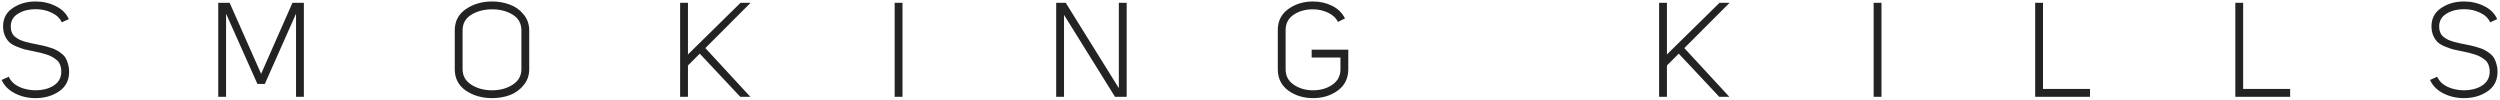 <?xml version="1.0" encoding="UTF-8"?> <svg xmlns="http://www.w3.org/2000/svg" width="904" height="36" viewBox="0 0 904 36" fill="none"> <path d="M3.902 9.176C3.87 9.848 3.918 10.472 4.046 11.048C4.206 11.592 4.414 12.072 4.67 12.488C4.926 12.872 5.31 13.24 5.822 13.592C6.334 13.944 6.814 14.232 7.262 14.456C7.71 14.648 8.302 14.856 9.038 15.08C9.806 15.272 10.446 15.432 10.958 15.56C11.502 15.688 12.206 15.832 13.07 15.992C14.19 16.216 15.038 16.392 15.614 16.52C16.222 16.648 17.022 16.872 18.014 17.192C19.038 17.48 19.822 17.784 20.366 18.104C20.942 18.392 21.566 18.808 22.238 19.352C22.942 19.896 23.47 20.488 23.822 21.128C24.174 21.768 24.462 22.552 24.686 23.48C24.942 24.408 25.038 25.432 24.974 26.552C24.846 29.368 23.598 31.56 21.23 33.128C18.862 34.696 16.062 35.48 12.83 35.48C10.142 35.48 7.662 34.904 5.39 33.752C3.118 32.6 1.518 30.984 0.59 28.904L3.182 27.752C3.886 29.32 5.134 30.536 6.926 31.4C8.75 32.232 10.75 32.648 12.926 32.648C15.358 32.648 17.454 32.12 19.214 31.064C21.006 29.976 21.982 28.44 22.142 26.456C22.206 25.656 22.158 24.936 21.998 24.296C21.838 23.624 21.614 23.064 21.326 22.616C21.07 22.168 20.654 21.752 20.078 21.368C19.534 20.952 19.022 20.632 18.542 20.408C18.094 20.152 17.454 19.896 16.622 19.64C15.79 19.384 15.102 19.192 14.558 19.064C14.046 18.936 13.31 18.776 12.35 18.584C10.878 18.296 9.742 18.056 8.942 17.864C8.142 17.64 7.15 17.288 5.966 16.808C4.782 16.328 3.886 15.784 3.278 15.176C2.67 14.568 2.142 13.752 1.694 12.728C1.278 11.704 1.086 10.52 1.118 9.176C1.214 6.456 2.414 4.344 4.718 2.84C7.022 1.304 9.742 0.536 12.878 0.536C15.534 0.536 17.966 1.096 20.174 2.216C22.414 3.304 23.982 4.872 24.878 6.92L22.334 8.072C21.662 6.568 20.43 5.4 18.638 4.568C16.878 3.736 14.958 3.32 12.878 3.32C10.478 3.32 8.414 3.832 6.686 4.856C4.958 5.848 4.03 7.288 3.902 9.176ZM93.077 30.344L81.749 4.952V35H78.917V1.016H83.045L94.421 26.696L105.749 1.016H109.877V35H107.045V4.952L95.765 30.344H93.077ZM164.44 25.016V11C164.44 7.704 165.768 5.144 168.424 3.32C171.112 1.464 174.28 0.536 177.928 0.536C180.264 0.536 182.424 0.92 184.408 1.688C186.392 2.424 188.04 3.608 189.352 5.24C190.696 6.872 191.368 8.792 191.368 11V25.016C191.368 27.224 190.696 29.144 189.352 30.776C188.04 32.408 186.392 33.608 184.408 34.376C182.424 35.112 180.264 35.48 177.928 35.48C174.28 35.48 171.112 34.568 168.424 32.744C165.768 30.888 164.44 28.312 164.44 25.016ZM167.272 11V25.016C167.272 27.416 168.328 29.288 170.44 30.632C172.552 31.976 175.048 32.648 177.928 32.648C180.808 32.648 183.288 31.976 185.368 30.632C187.48 29.288 188.536 27.416 188.536 25.016V11C188.536 8.472 187.48 6.568 185.368 5.288C183.288 4.008 180.776 3.368 177.832 3.368C174.92 3.4 172.424 4.072 170.344 5.384C168.296 6.664 167.272 8.536 167.272 11ZM248.765 1.016V19.688L267.773 1.016H271.421L255.053 17.384L271.325 35H267.677L253.037 19.4L248.765 23.672V35H245.933V1.016H248.765ZM326.343 1.016V35H323.511V1.016H326.343ZM385.373 1.016L404.573 31.88V1.016H407.405V35H403.181L384.749 5.384V35H381.917V1.016H385.373ZM462.051 25.016V10.856C462.051 7.624 463.315 5.096 465.843 3.272C468.371 1.448 471.347 0.536 474.771 0.536C477.299 0.536 479.619 1.064 481.731 2.12C483.843 3.176 485.379 4.696 486.339 6.68L483.795 7.928C483.091 6.488 481.891 5.368 480.195 4.568C478.499 3.768 476.659 3.368 474.675 3.368C472.019 3.368 469.715 4.024 467.763 5.336C465.843 6.648 464.883 8.488 464.883 10.856V25.064C464.883 27.432 465.859 29.288 467.811 30.632C469.795 31.976 472.131 32.648 474.819 32.648C477.507 32.648 479.827 31.976 481.779 30.632C483.731 29.288 484.707 27.432 484.707 25.064V20.792H474.291V17.96H487.539V25.016C487.539 28.312 486.275 30.888 483.747 32.744C481.219 34.568 478.243 35.48 474.819 35.48C471.363 35.48 468.371 34.568 465.843 32.744C463.315 30.888 462.051 28.312 462.051 25.016ZM602.765 1.016V19.688L621.773 1.016H625.421L609.053 17.384L625.325 35H621.677L607.037 19.4L602.765 23.672V35H599.933V1.016H602.765ZM680.343 1.016V35H677.511V1.016H680.343ZM755.741 35H735.917V1.016H738.749V32.168H755.741V35ZM828.116 35H808.292V1.016H811.124V32.168H828.116V35ZM882.011 9.176C881.979 9.848 882.027 10.472 882.155 11.048C882.315 11.592 882.523 12.072 882.779 12.488C883.035 12.872 883.419 13.24 883.931 13.592C884.443 13.944 884.923 14.232 885.371 14.456C885.819 14.648 886.411 14.856 887.147 15.08C887.915 15.272 888.555 15.432 889.067 15.56C889.611 15.688 890.315 15.832 891.179 15.992C892.299 16.216 893.147 16.392 893.723 16.52C894.331 16.648 895.131 16.872 896.123 17.192C897.147 17.48 897.931 17.784 898.475 18.104C899.051 18.392 899.675 18.808 900.347 19.352C901.051 19.896 901.579 20.488 901.931 21.128C902.283 21.768 902.571 22.552 902.795 23.48C903.051 24.408 903.147 25.432 903.083 26.552C902.955 29.368 901.707 31.56 899.339 33.128C896.971 34.696 894.171 35.48 890.939 35.48C888.251 35.48 885.771 34.904 883.499 33.752C881.227 32.6 879.627 30.984 878.699 28.904L881.291 27.752C881.995 29.32 883.243 30.536 885.035 31.4C886.859 32.232 888.859 32.648 891.035 32.648C893.467 32.648 895.563 32.12 897.323 31.064C899.115 29.976 900.091 28.44 900.251 26.456C900.315 25.656 900.267 24.936 900.107 24.296C899.947 23.624 899.723 23.064 899.435 22.616C899.179 22.168 898.763 21.752 898.187 21.368C897.643 20.952 897.131 20.632 896.651 20.408C896.203 20.152 895.563 19.896 894.731 19.64C893.899 19.384 893.211 19.192 892.667 19.064C892.155 18.936 891.419 18.776 890.459 18.584C888.987 18.296 887.851 18.056 887.051 17.864C886.251 17.64 885.259 17.288 884.075 16.808C882.891 16.328 881.995 15.784 881.387 15.176C880.779 14.568 880.251 13.752 879.803 12.728C879.387 11.704 879.195 10.52 879.227 9.176C879.323 6.456 880.523 4.344 882.827 2.84C885.131 1.304 887.851 0.536 890.987 0.536C893.643 0.536 896.075 1.096 898.283 2.216C900.523 3.304 902.091 4.872 902.987 6.92L900.443 8.072C899.771 6.568 898.539 5.4 896.747 4.568C894.987 3.736 893.067 3.32 890.987 3.32C888.587 3.32 886.523 3.832 884.795 4.856C883.067 5.848 882.139 7.288 882.011 9.176Z" fill="#232323"></path> </svg> 